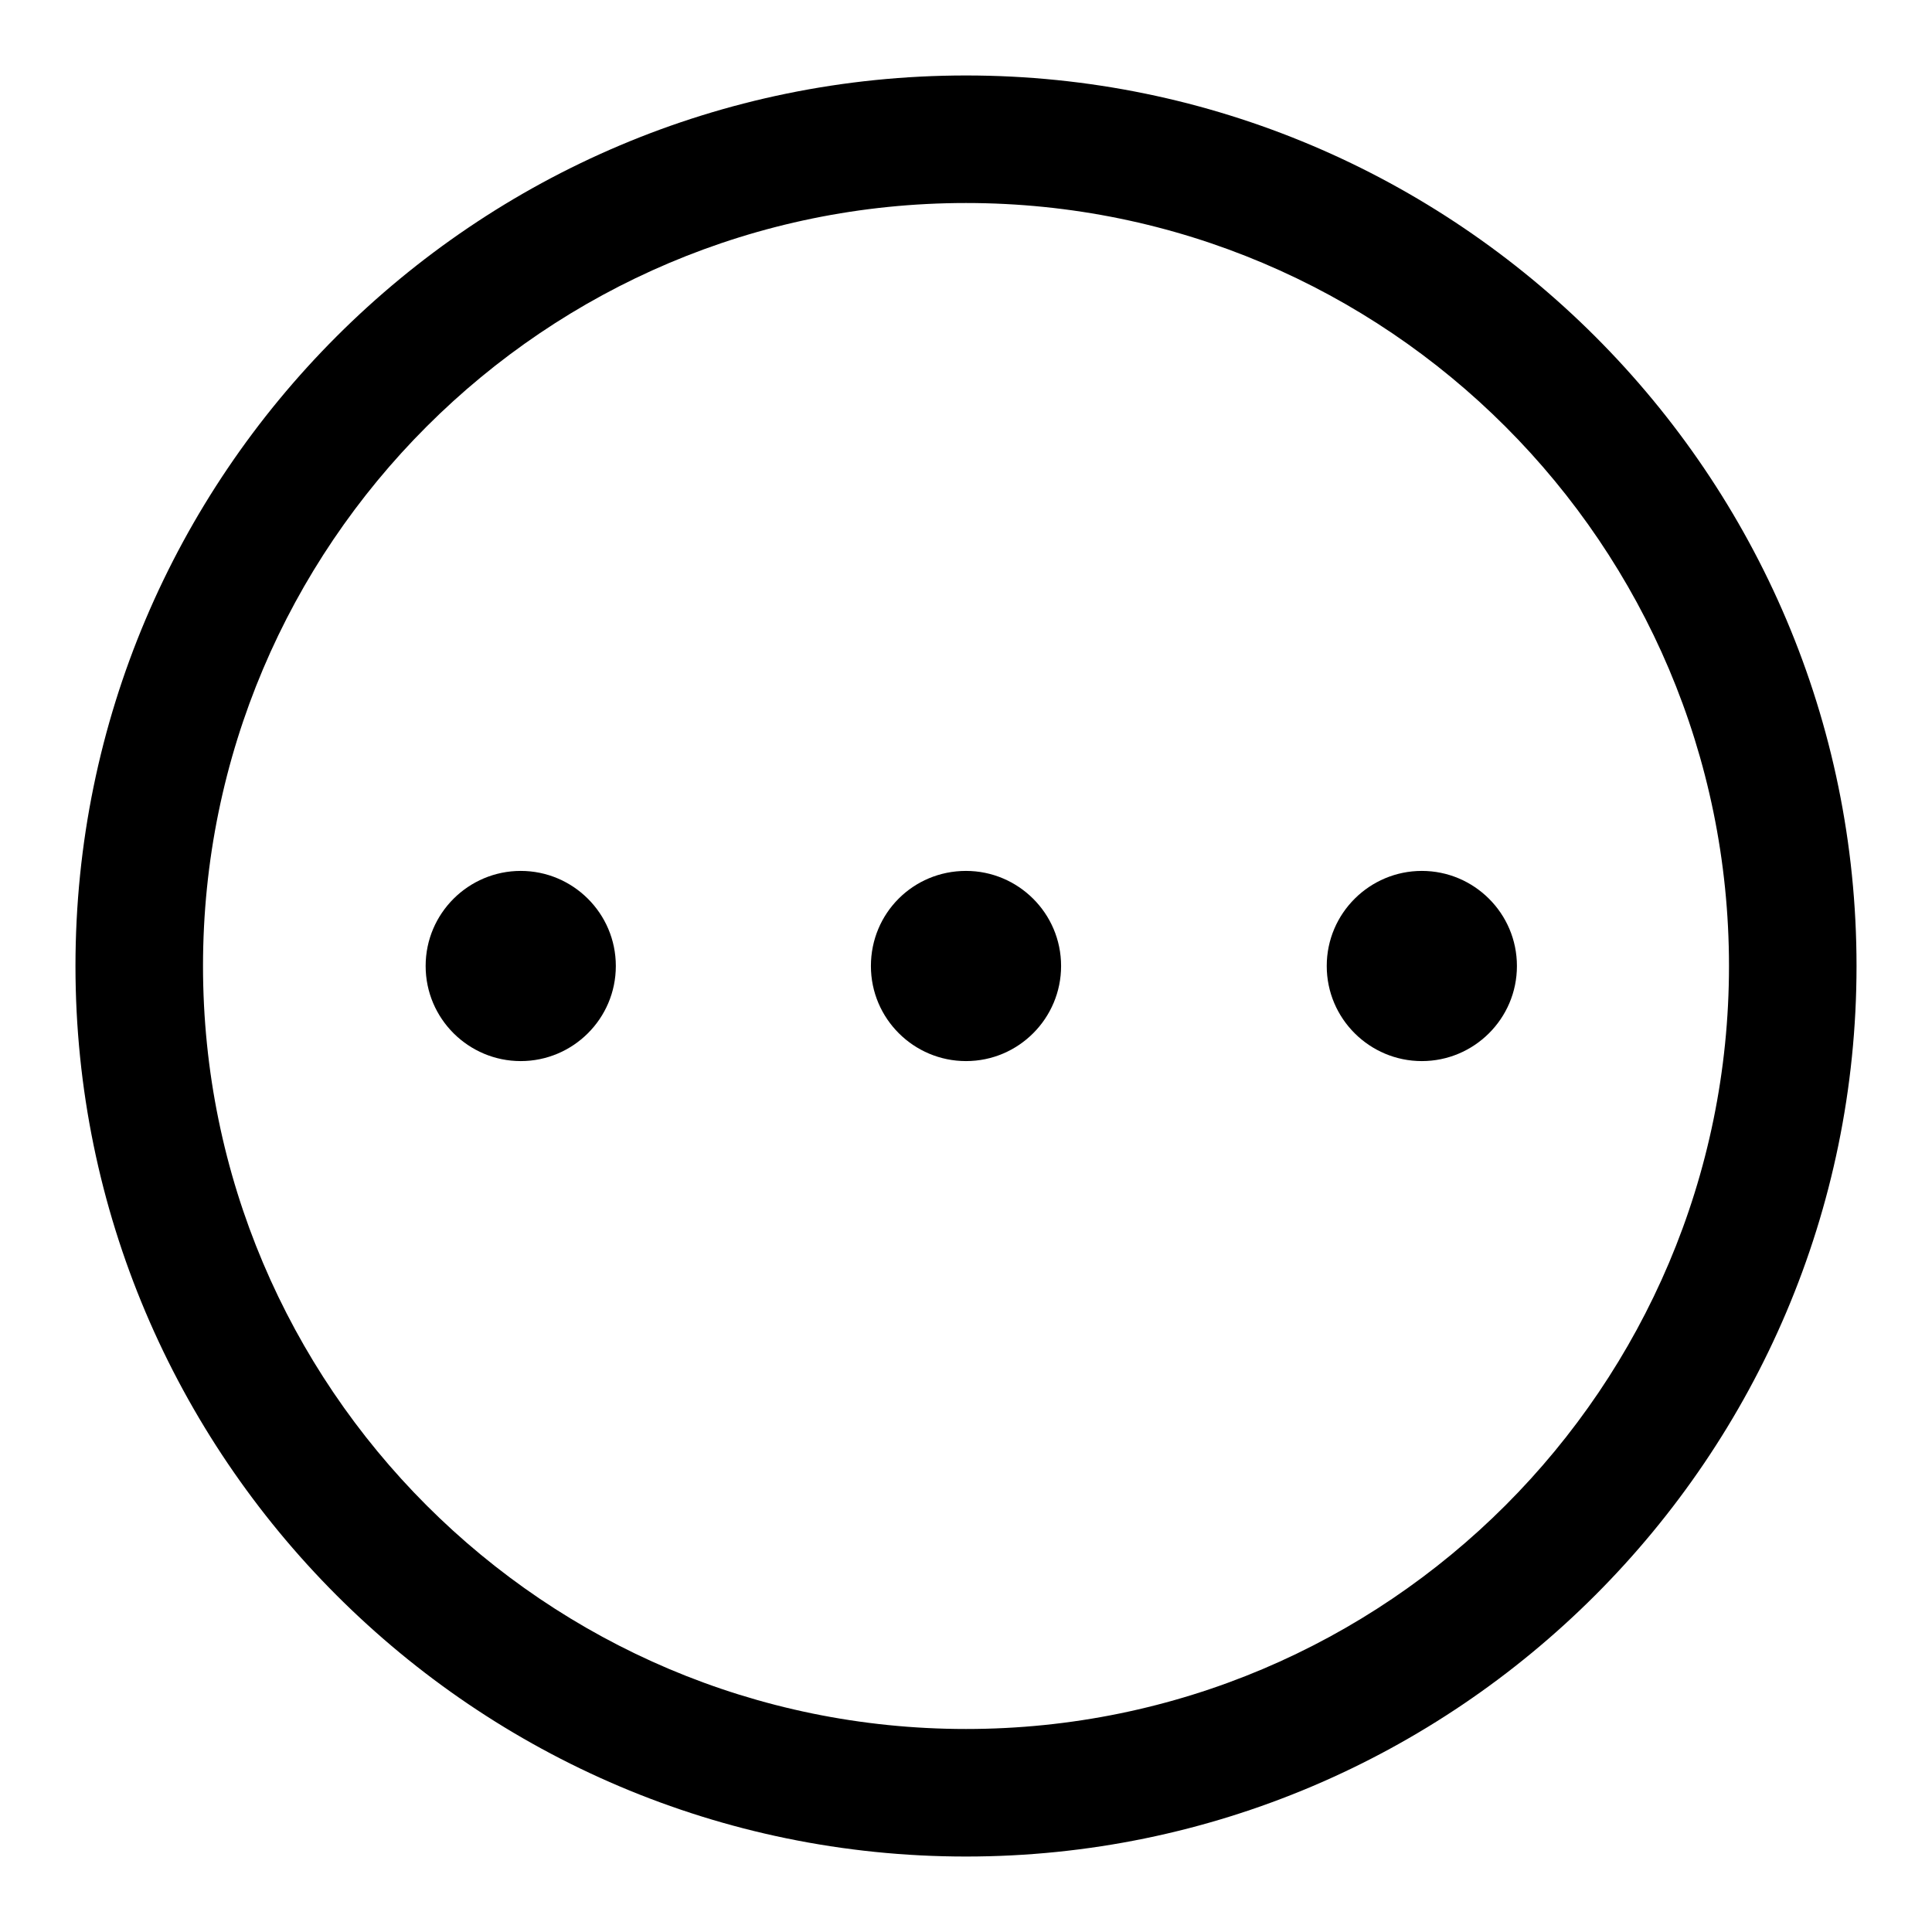 <?xml version="1.0" encoding="utf-8"?>
<!-- Svg Vector Icons : http://www.onlinewebfonts.com/icon -->
<!DOCTYPE svg PUBLIC "-//W3C//DTD SVG 1.1//EN" "http://www.w3.org/Graphics/SVG/1.1/DTD/svg11.dtd">
<svg version="1.1" xmlns="http://www.w3.org/2000/svg" xmlns:xlink="http://www.w3.org/1999/xlink" x="0px" y="0px" viewBox="0 0 256 256" enable-background="new 0 0 256 256" xml:space="preserve">
<g><g><path fill="#000000" d="M128,26.9c55.8,0,101.1,45.3,101.1,101.1c0,55.8-45.3,101.1-101.1,101.1c-55.8,0-101.1-45.3-101.1-101.1C26.9,72.2,72.2,26.9,128,26.9 M128,10C62.9,10,10,62.9,10,128c0,65,52.9,118,118,118c65,0,118-53,118-118C246,62.9,193,10,128,10L128,10z"/><path fill="#000000" d="M56.4,128c0,7,5.7,12.6,12.6,12.6S81.6,135,81.6,128c0-7-5.7-12.6-12.6-12.6S56.4,121,56.4,128z"/><path fill="#000000" d="M115.4,128c0,7,5.7,12.6,12.6,12.6c7,0,12.6-5.7,12.6-12.6c0-7-5.7-12.6-12.6-12.6C121,115.4,115.4,121,115.4,128z"/><path fill="#000000" d="M175.8,128c0,7,5.7,12.6,12.6,12.6S201,135,201,128c0-7-5.7-12.6-12.6-12.6S175.8,121,175.8,128z"/></g></g>
</svg>